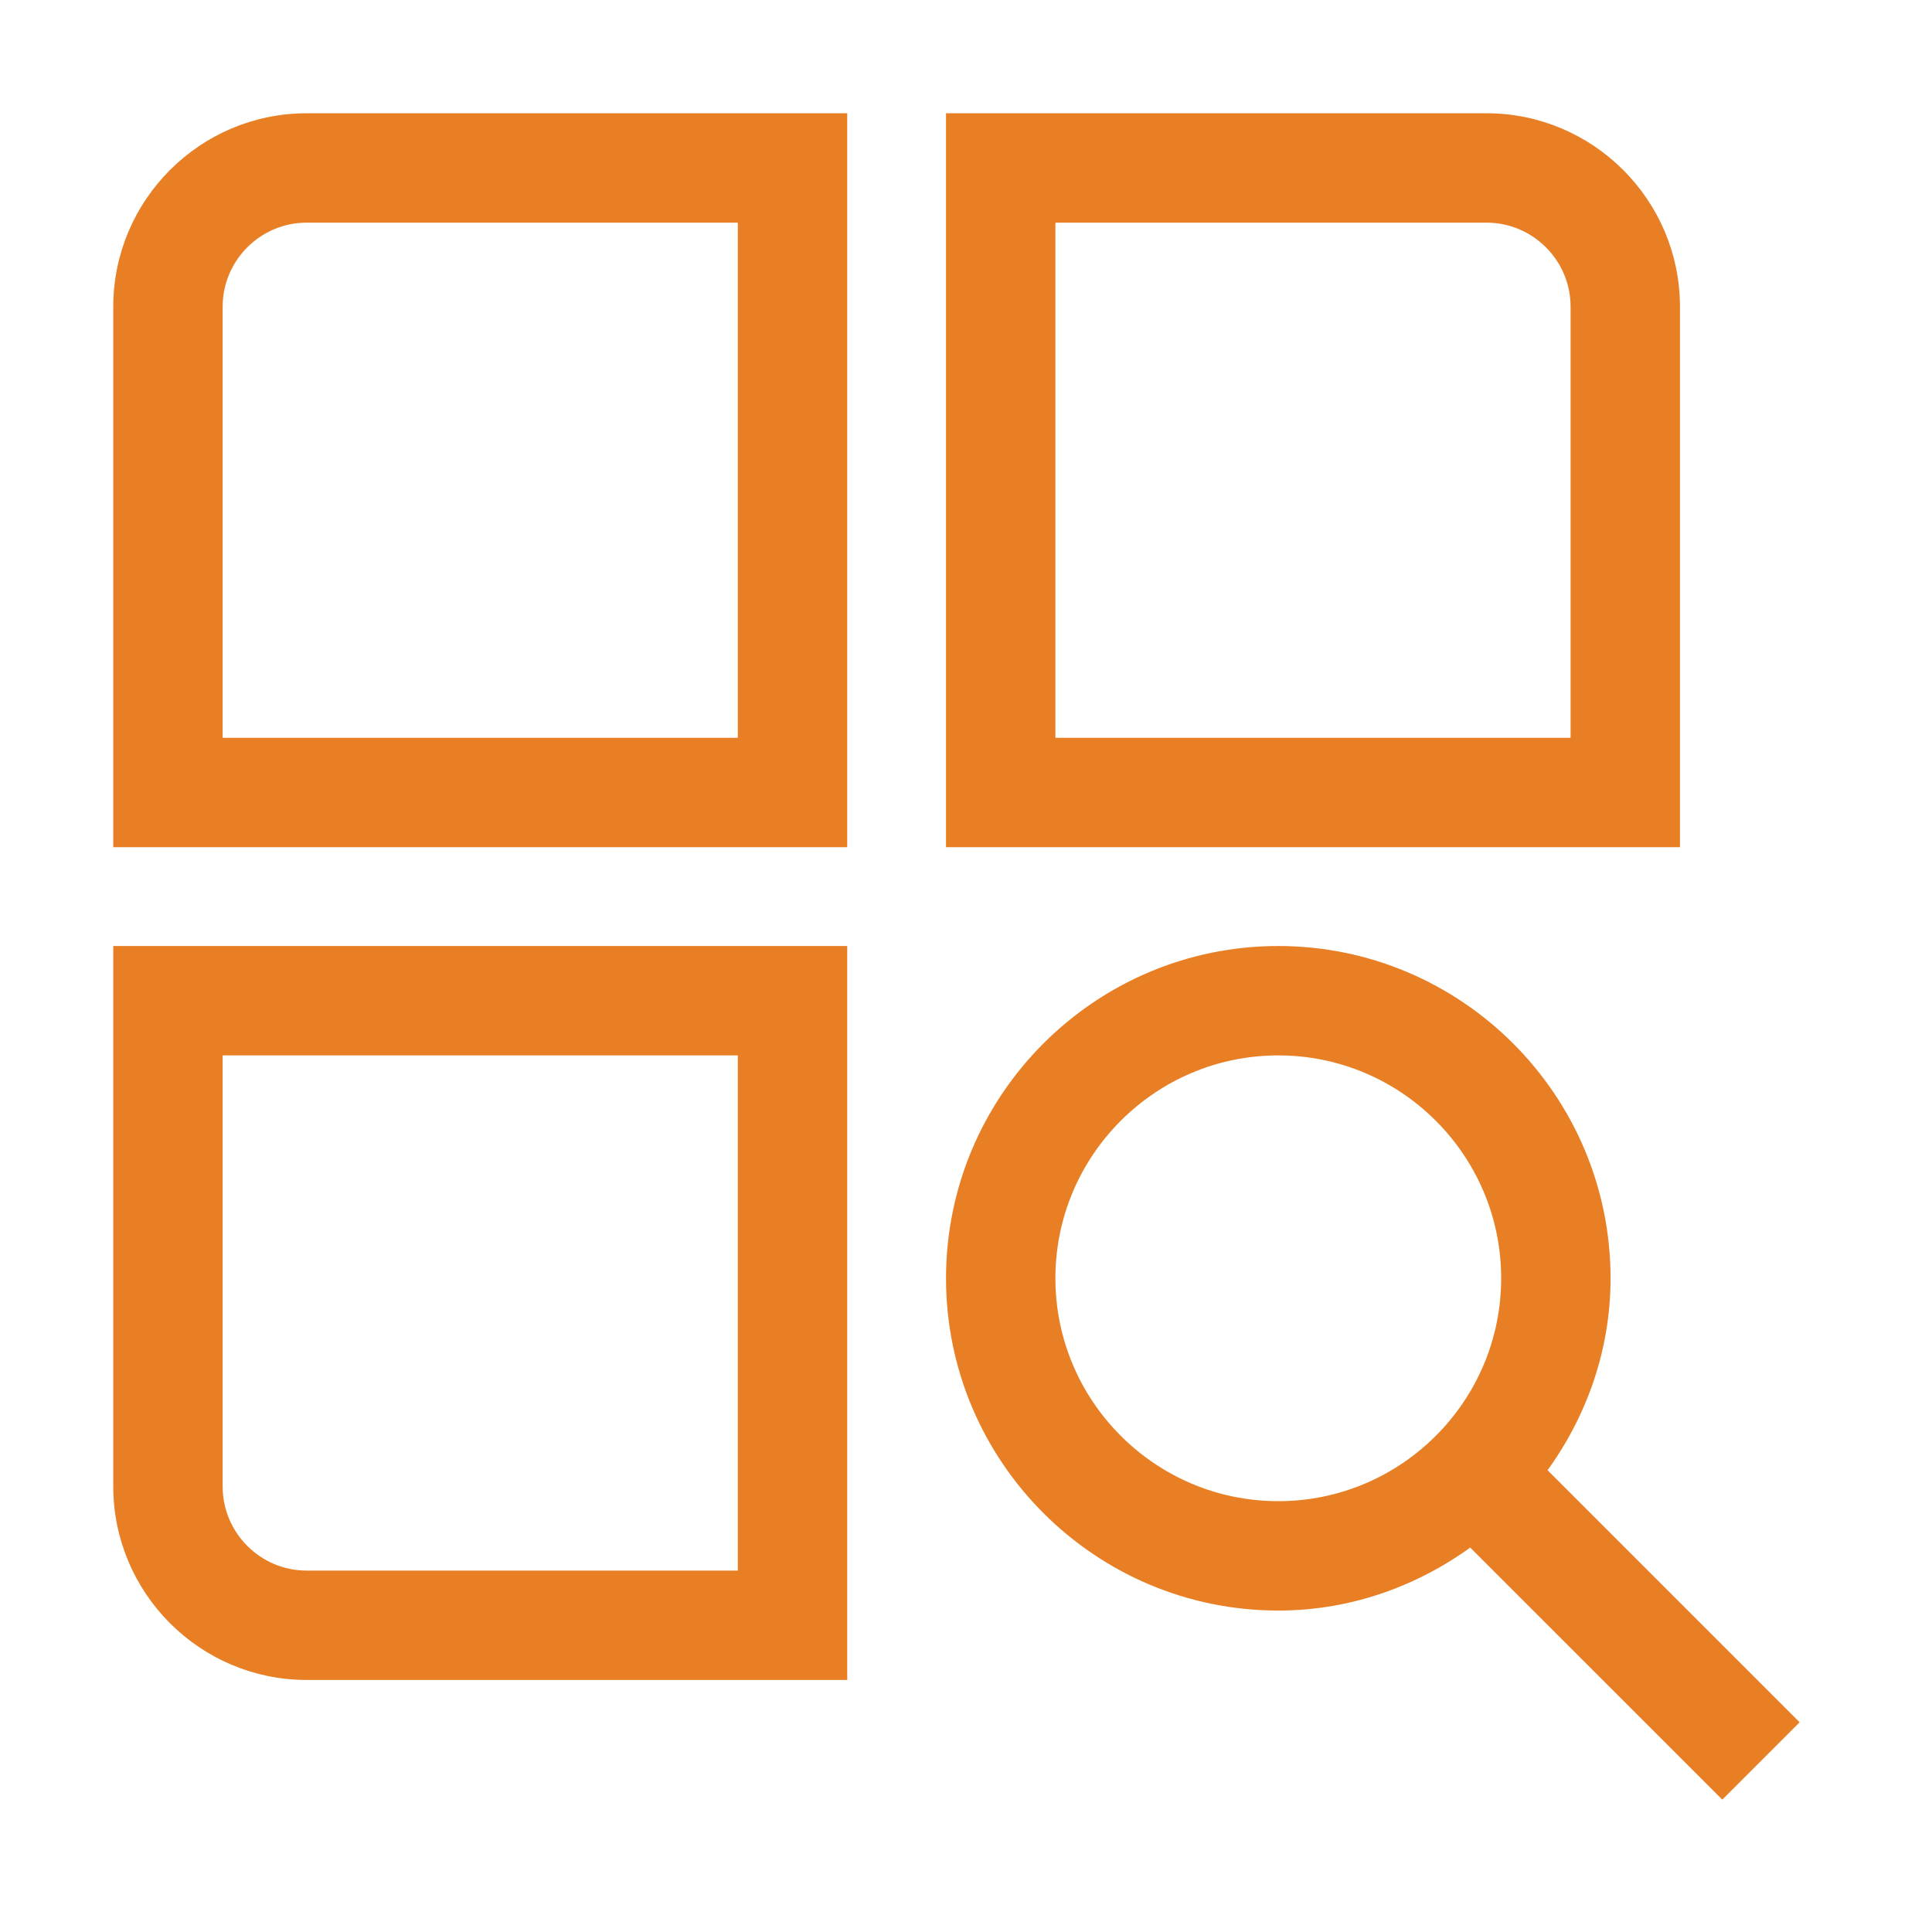 <svg width="58" height="58" viewBox="0 0 58 58" fill="none" xmlns="http://www.w3.org/2000/svg">
<path d="M38.375 28.7C43.709 28.7 48.05 33.041 48.05 38.375C48.05 40.561 47.289 42.551 46.065 44.167L53.602 51.704L51.704 53.602L44.167 46.065C42.551 47.289 40.561 48.05 38.375 48.05C33.041 48.05 28.7 43.709 28.7 38.375C28.7 33.041 33.041 28.7 38.375 28.7ZM25.134 28.7V50.134H9.208C6.172 50.134 3.7 47.661 3.7 44.625V28.7H25.134ZM6.384 44.625C6.384 46.182 7.651 47.45 9.208 47.45H22.45V31.384H6.384V44.625ZM38.375 31.384C34.52 31.384 31.384 34.52 31.384 38.375C31.384 42.23 34.52 45.366 38.375 45.366C42.23 45.366 45.366 42.23 45.366 38.375C45.366 34.52 42.23 31.384 38.375 31.384ZM25.134 3.7V25.134H3.7V9.208C3.7 6.172 6.172 3.7 9.208 3.7H25.134ZM44.625 3.7C47.661 3.7 50.134 6.172 50.134 9.208V25.134H28.7V3.7H44.625ZM31.384 22.45H47.45V9.208C47.45 7.651 46.182 6.384 44.625 6.384H31.384V22.45ZM9.208 6.384C7.651 6.384 6.384 7.651 6.384 9.208V22.45H22.45V6.384H9.208Z" fill="#E87F25" stroke="#E87F25" stroke-width="0.6"/>
</svg>
